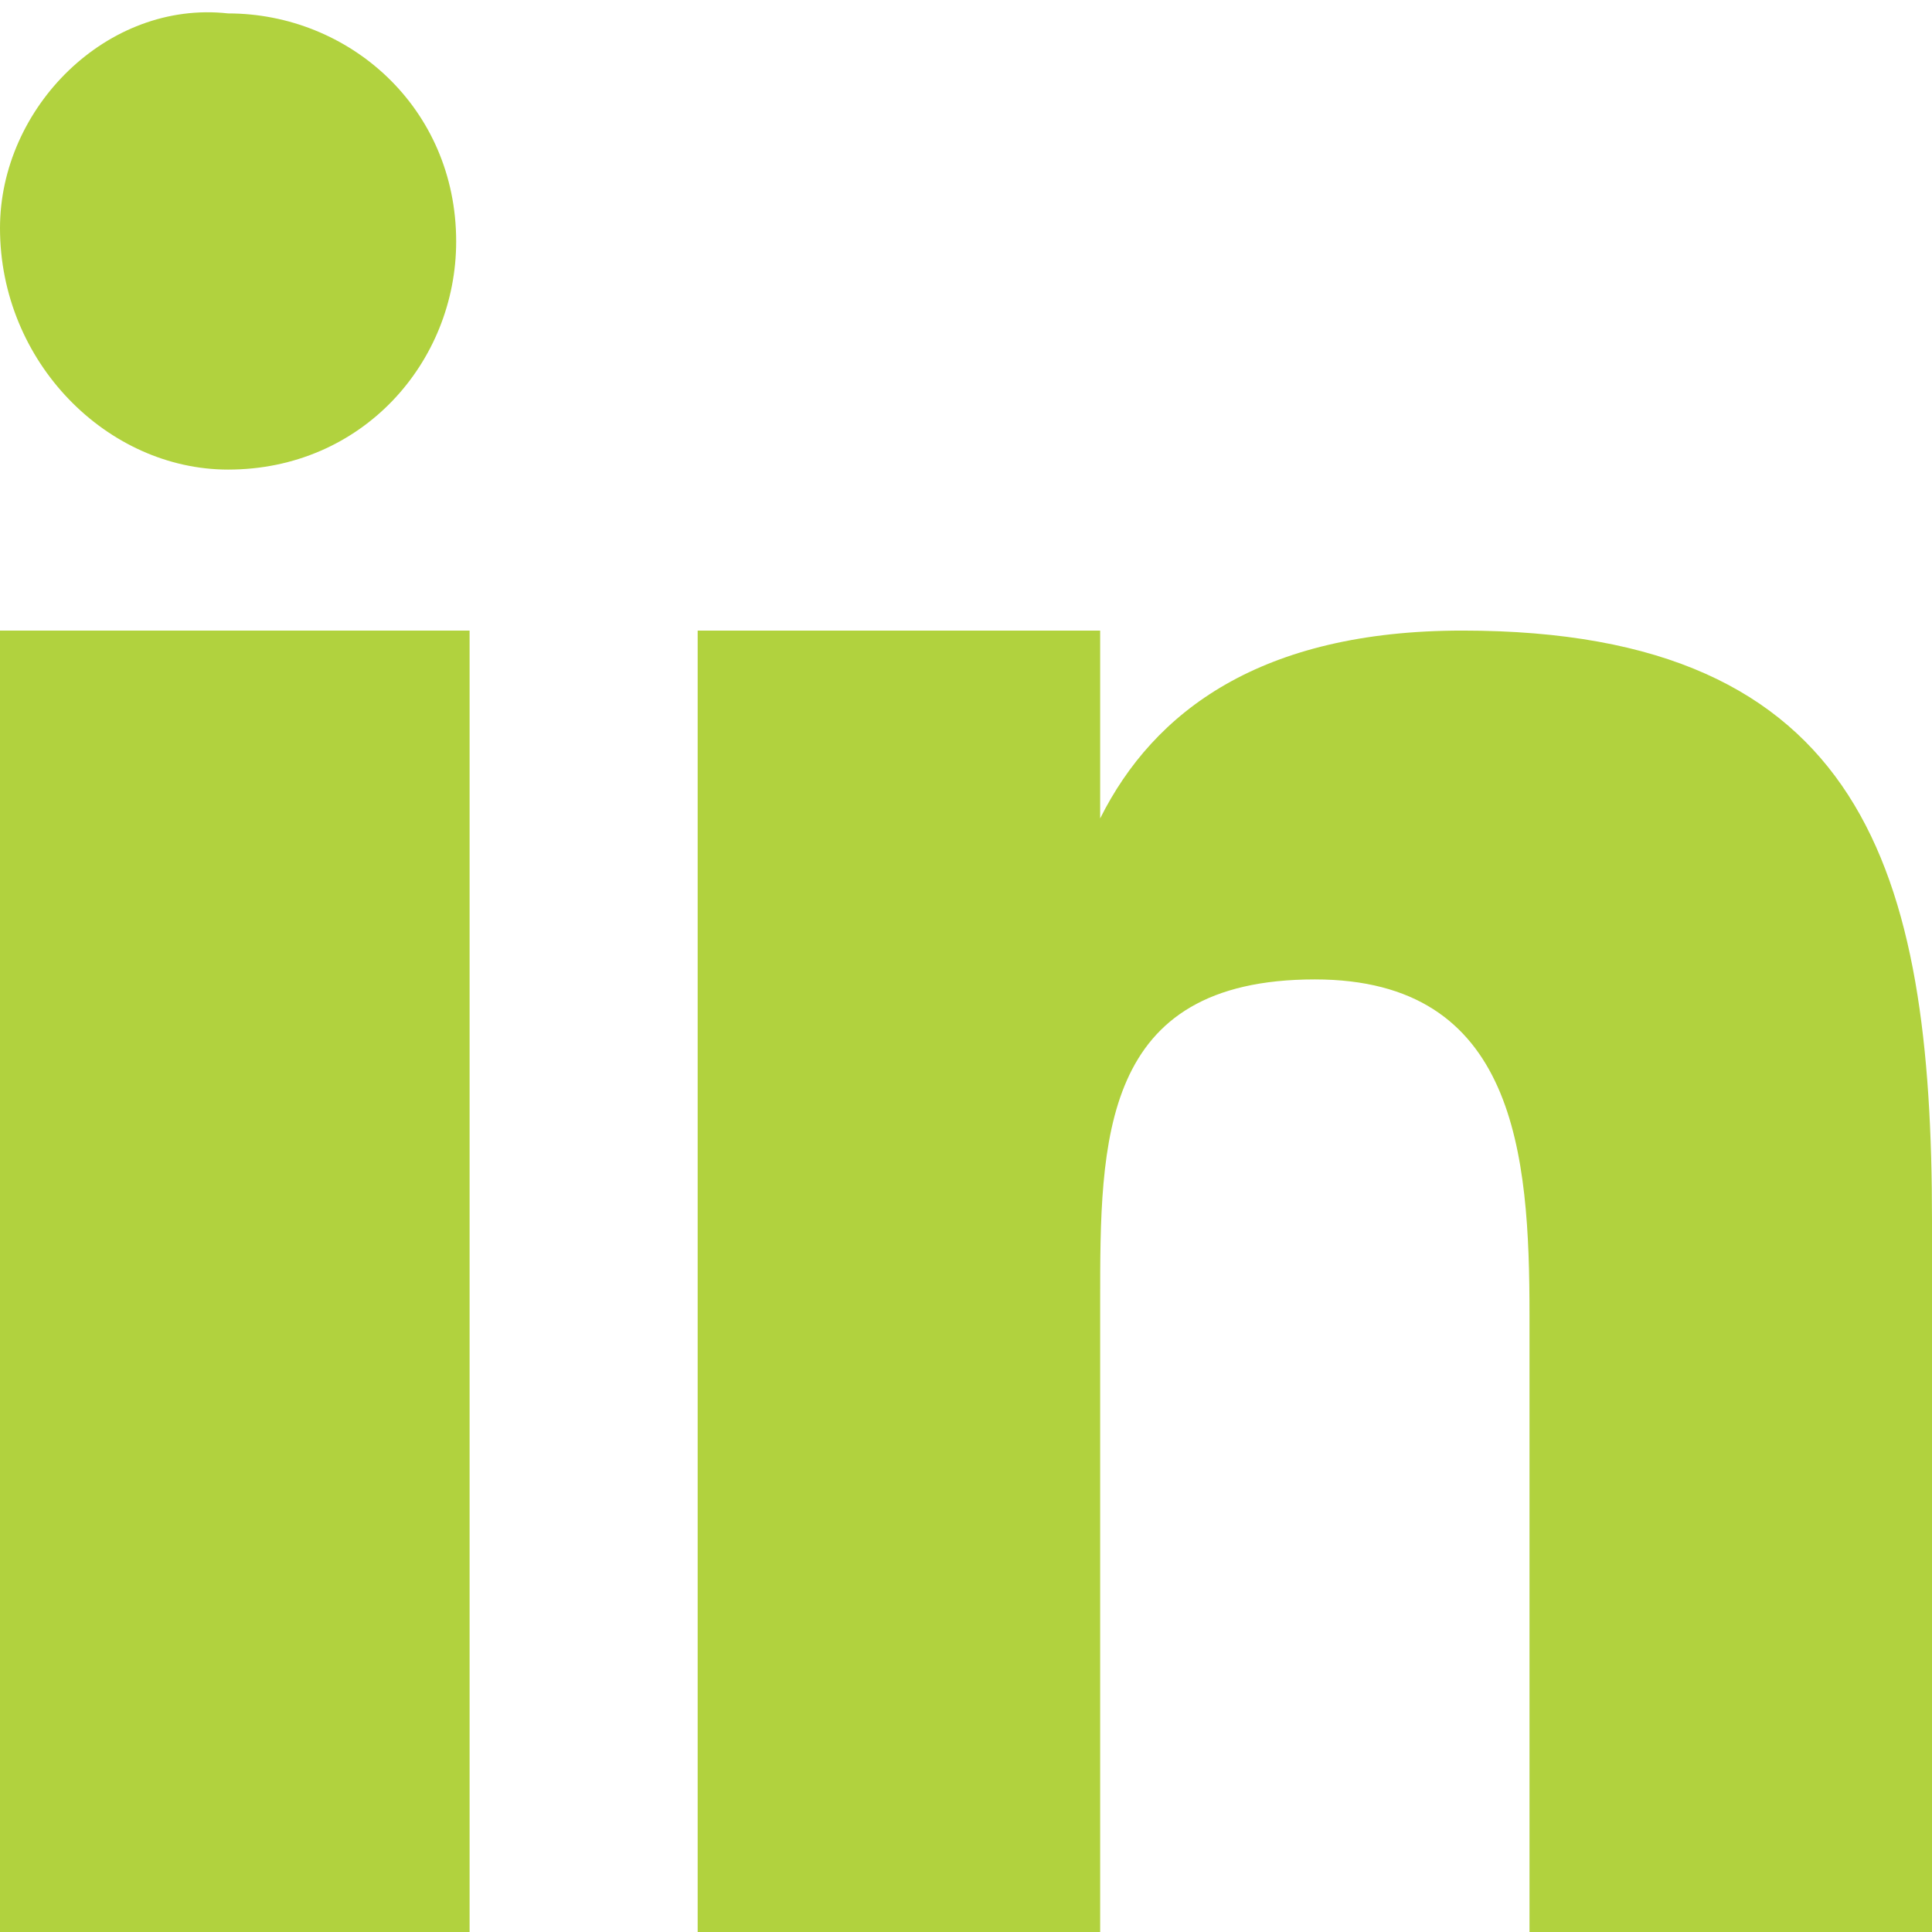 <?xml version="1.0" encoding="utf-8"?>
<!-- Generator: Adobe Illustrator 26.5.0, SVG Export Plug-In . SVG Version: 6.00 Build 0)  -->
<svg version="1.1" id="Layer_1" xmlns="http://www.w3.org/2000/svg" xmlns:xlink="http://www.w3.org/1999/xlink" x="0px" y="0px"
	 viewBox="0 0 14.4 14.4" style="enable-background:new 0 0 14.4 14.4;" xml:space="preserve">
<style type="text/css">
	.st0{fill:#B1D23E;}
</style>
<g>
	<rect y="4.7" class="st0" width="3.5" height="9.7"/>
	<path class="st0" d="M1.7,3.5c1,0,1.7-0.8,1.7-1.7c0-1-0.8-1.7-1.7-1.7C0.8,0,0,0.8,0,1.7C0,2.7,0.8,3.5,1.7,3.5"/>
	<path class="st0" d="M14.4,9.1c0-2.6-0.5-4.4-3.5-4.4c-1.5,0-2.3,0.6-2.7,1.4l0,0V4.7h-3v9.7h3V9.7c0-1.2,0-2.4,1.6-2.4
		c1.5,0,1.6,1.3,1.6,2.5v4.7h3V9.1z"/>
</g>
</svg>
